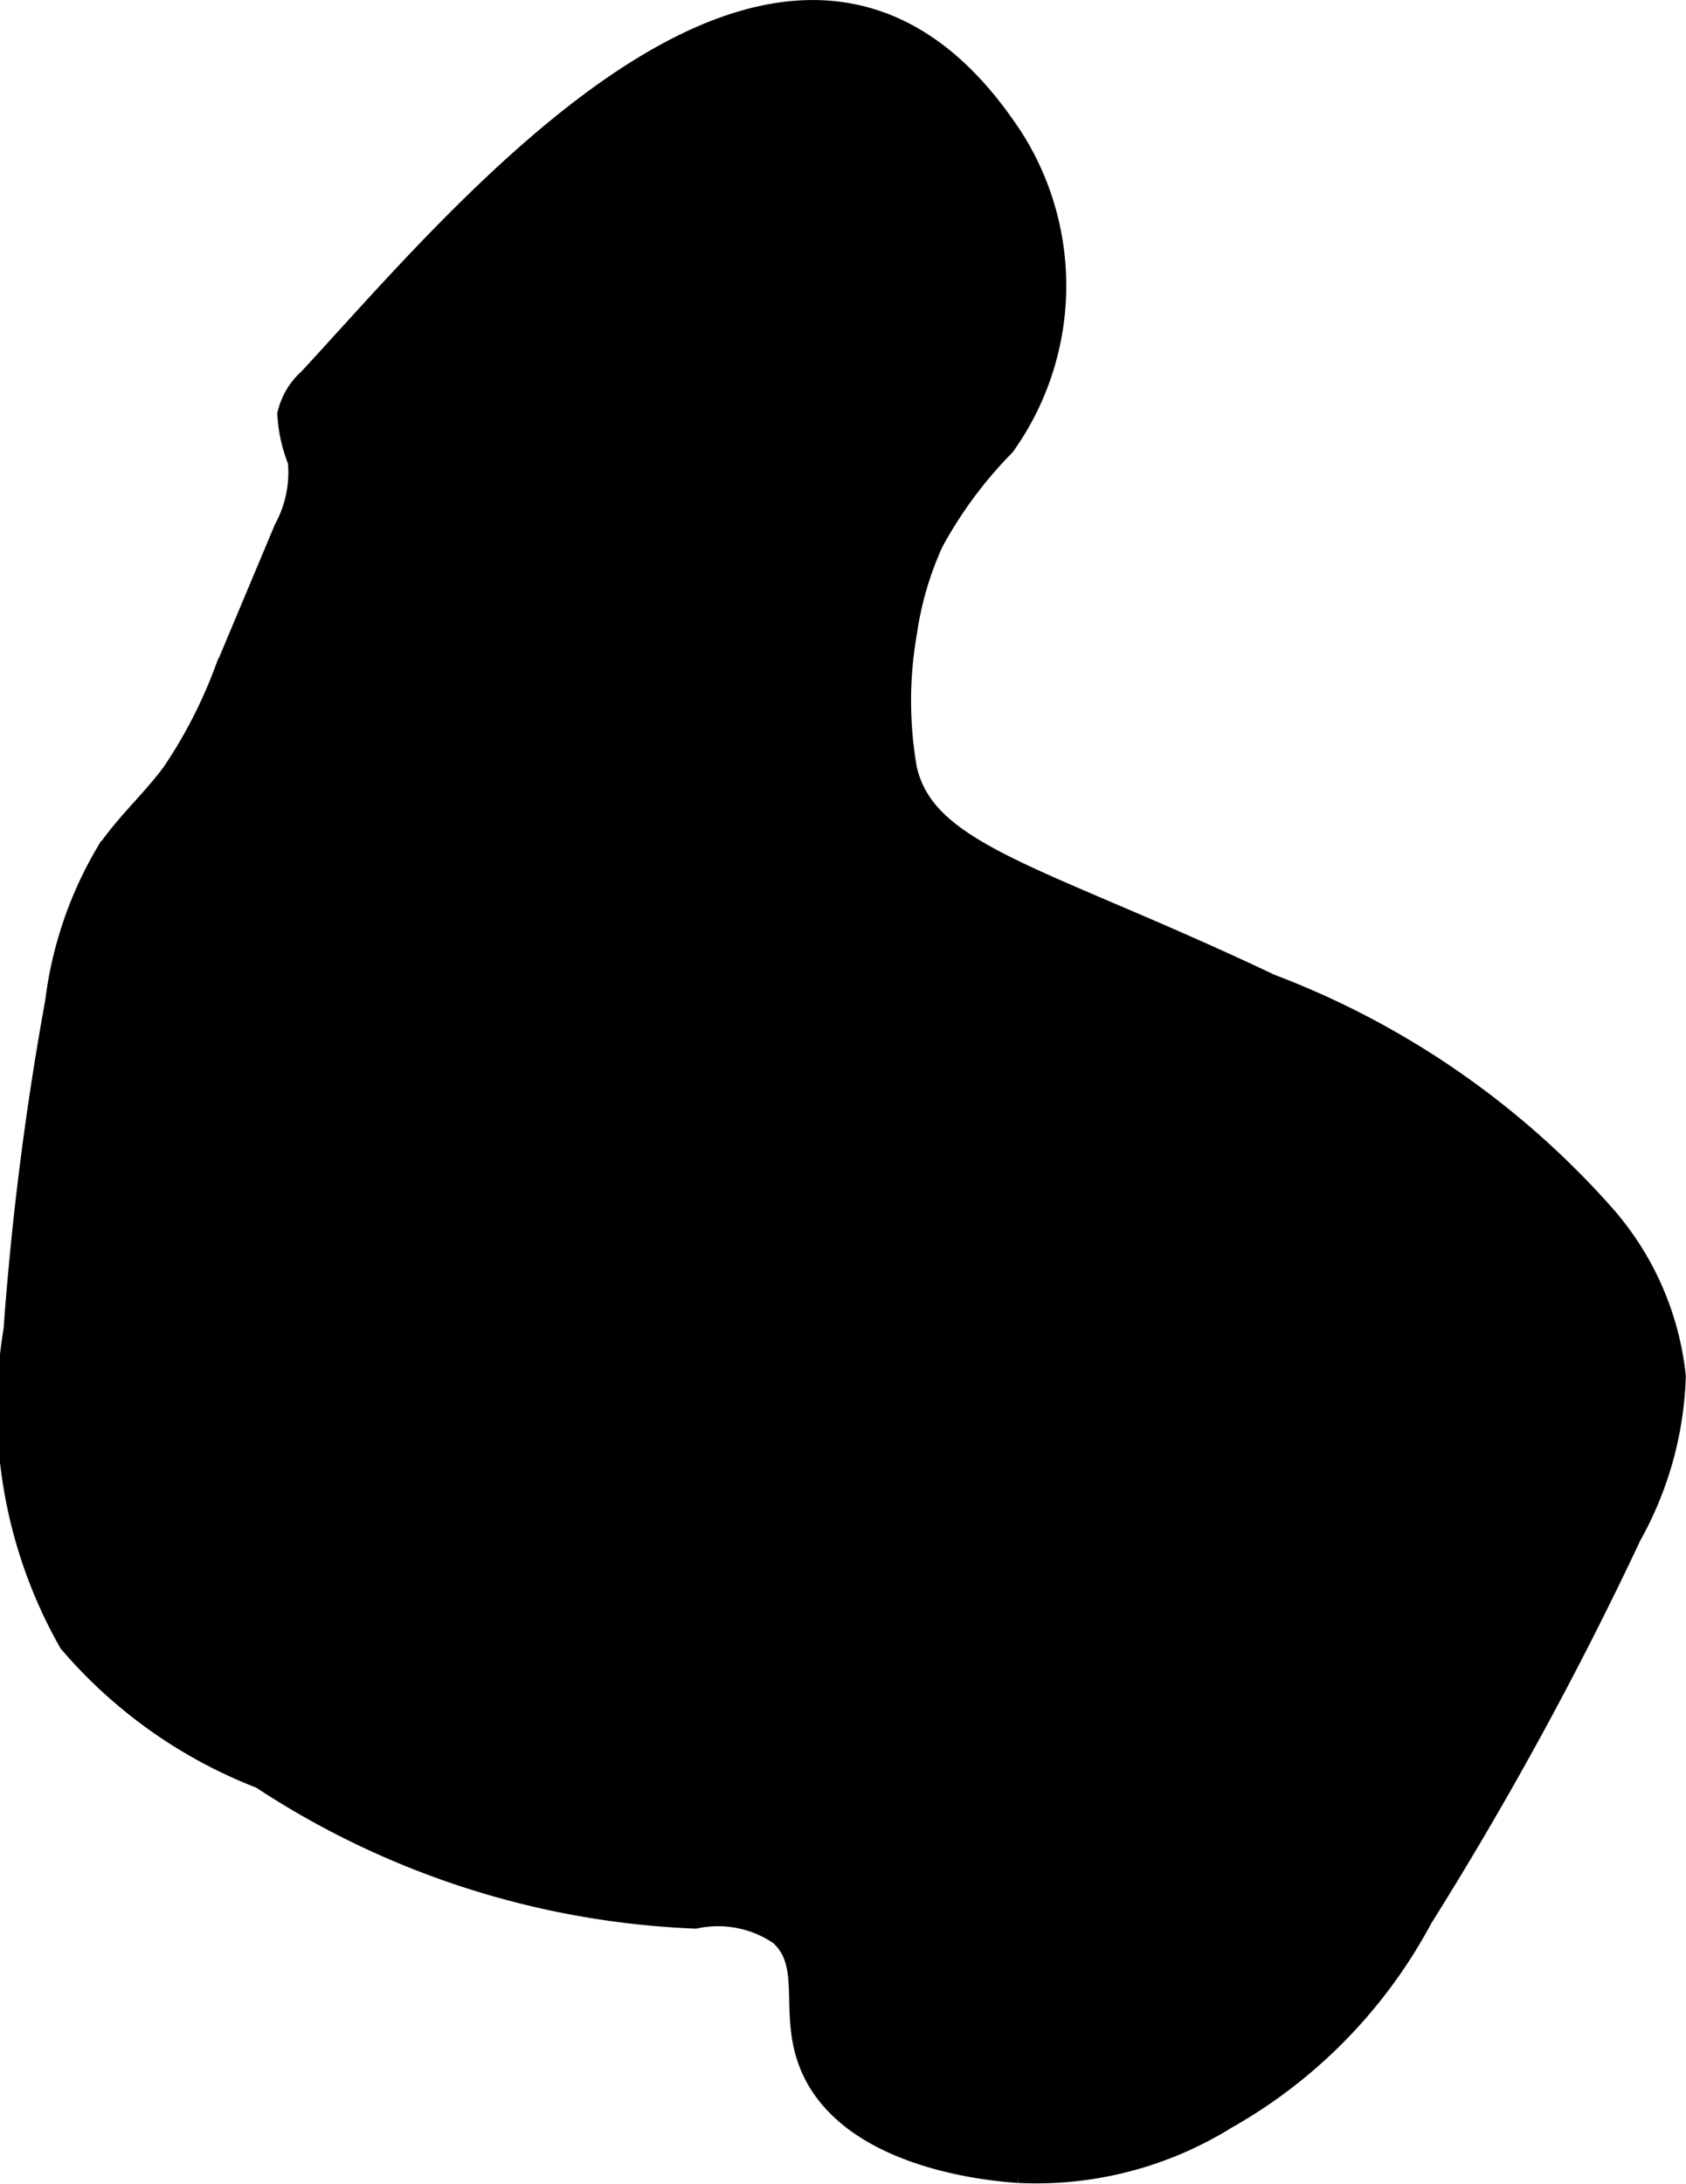<?xml version="1.0" encoding="UTF-8"?>
<svg xmlns="http://www.w3.org/2000/svg"
     version="1.1"
     width="3.216mm"
     height="4.164mm"
     viewBox="0 0 9.118 11.805">
   <defs>
      <style type="text/css">
      .a {
        stroke: #000;
        stroke-miterlimit: 10;
        stroke-width: 0.15px;
      }
    </style>
   </defs>
   <path class="a"
         d="M1.683,2.061a.349.349,0,0,0-.108.179.759.759,0,0,0,.056.247.658.658,0,0,1-.076.379l-.322.767a2.64,2.64,0,0,1-.286.555c-.111.151-.254.277-.358.433a2.07,2.07,0,0,0-.27.796A16.535,16.535,0,0,0,.094,7.19,2.545,2.545,0,0,0,.389,8.867a2.575,2.575,0,0,0,1.031.729,4.582,4.582,0,0,0,2.339.754.609.609,0,0,1,.469.094c.2.179.042.452.187.75.229.467.976.523,1.094.531a1.93,1.93,0,0,0,1.113-.288,2.692,2.692,0,0,0,1.053-1.077A19.524,19.524,0,0,0,8.805,8.291a1.863,1.863,0,0,0,.237-.85,1.551,1.551,0,0,0-.379-.862A4.56,4.56,0,0,0,6.863,5.338c-1.241-.589-1.866-.697-1.978-1.175a2.156,2.156,0,0,1,0-.75A1.799,1.799,0,0,1,5.03,2.921a2.347,2.347,0,0,1,.389-.525A1.469,1.469,0,0,0,5.471.77C4.303-1.044,2.517,1.163,1.683,2.061Z"/>
</svg>
